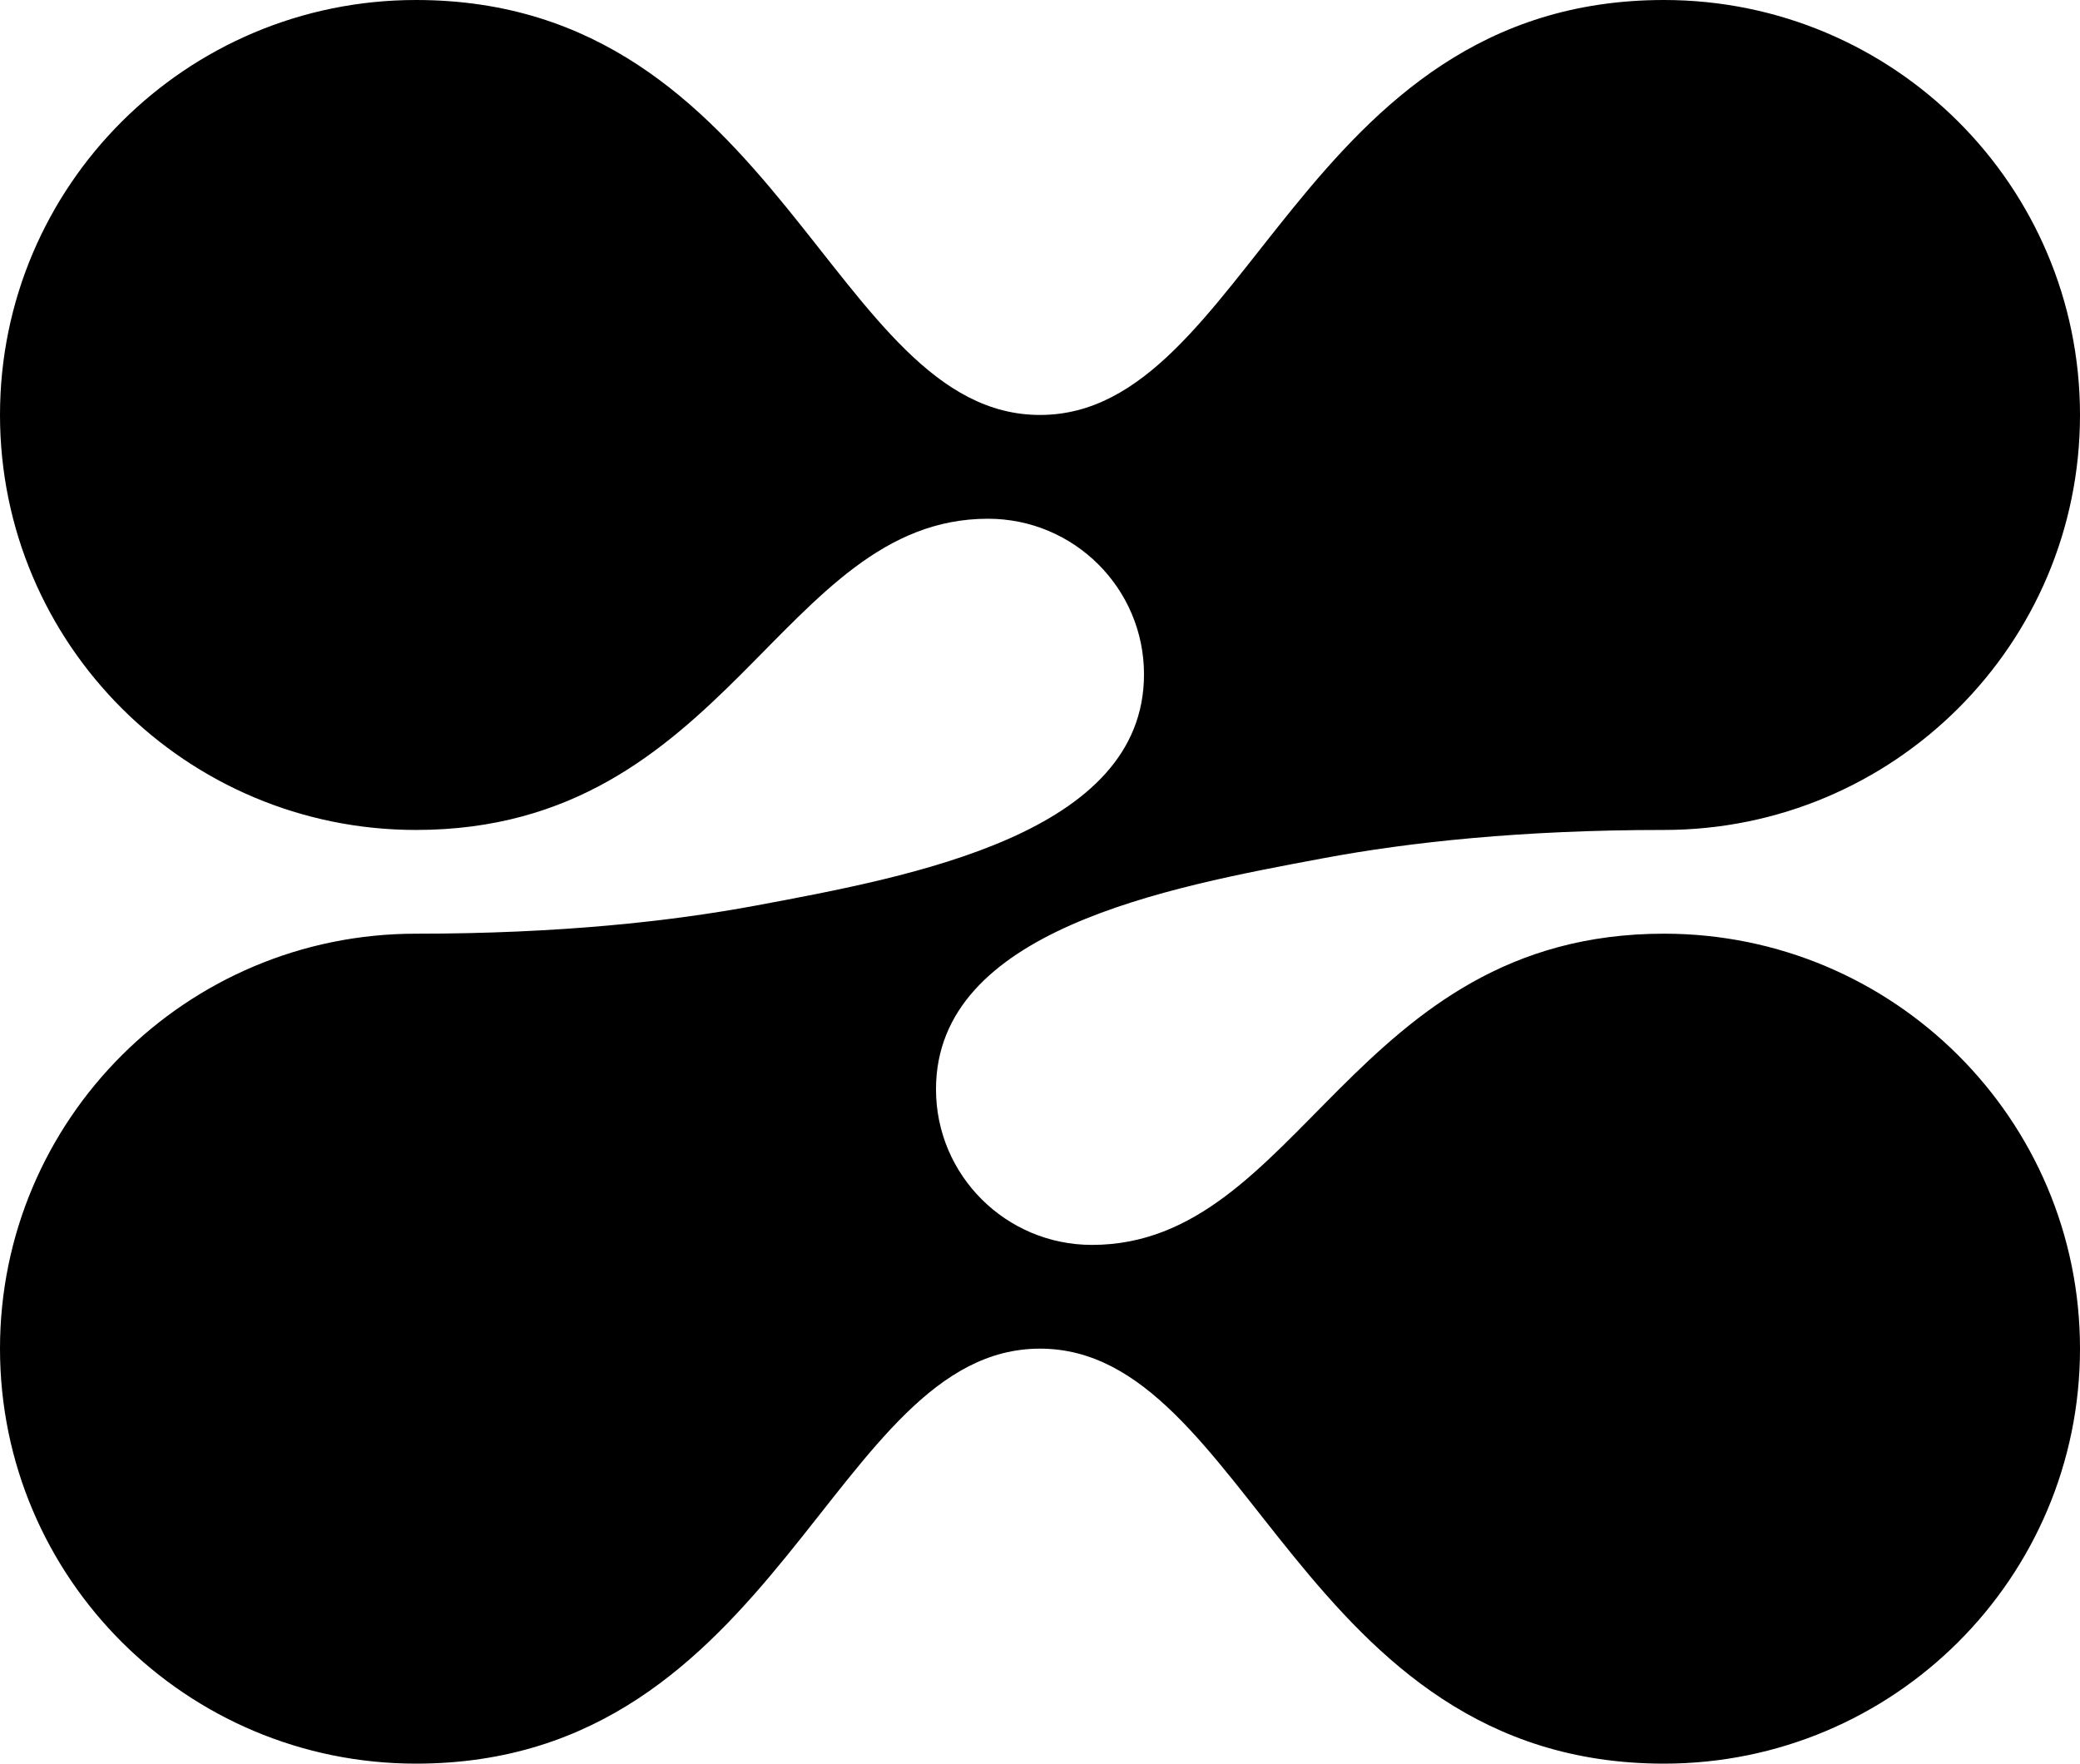 <svg xmlns="http://www.w3.org/2000/svg" width="46" height="39" fill="none"><path fill="#000" d="M36.8 0C41.881 0 46 4.108 46 9.176c0 5.069-4.119 9.177-9.2 9.177-3.151 0-5.628.27-7.522.623-3.473.649-8.578 1.588-8.578 5.112 0 1.9 1.545 3.441 3.45 3.441 4.6 0 5.75-6.882 12.65-6.882 5.081 0 9.2 4.109 9.2 9.177S41.881 39 36.8 39c-8.05 0-9.2-9.177-13.8-9.177-4.6 0-5.75 9.177-13.8 9.177C4.119 39 0 34.892 0 29.823c0-5.067 4.119-9.176 9.2-9.176 3.151 0 5.628-.27 7.522-.623 3.473-.649 8.578-1.588 8.578-5.112 0-1.9-1.545-3.441-3.45-3.441-4.6 0-5.75 6.882-12.65 6.882-5.081 0-9.2-4.109-9.2-9.177S4.119 0 9.2 0c8.05 0 9.2 9.176 13.8 9.176C27.6 9.176 28.75 0 36.8 0Z"/></svg>
